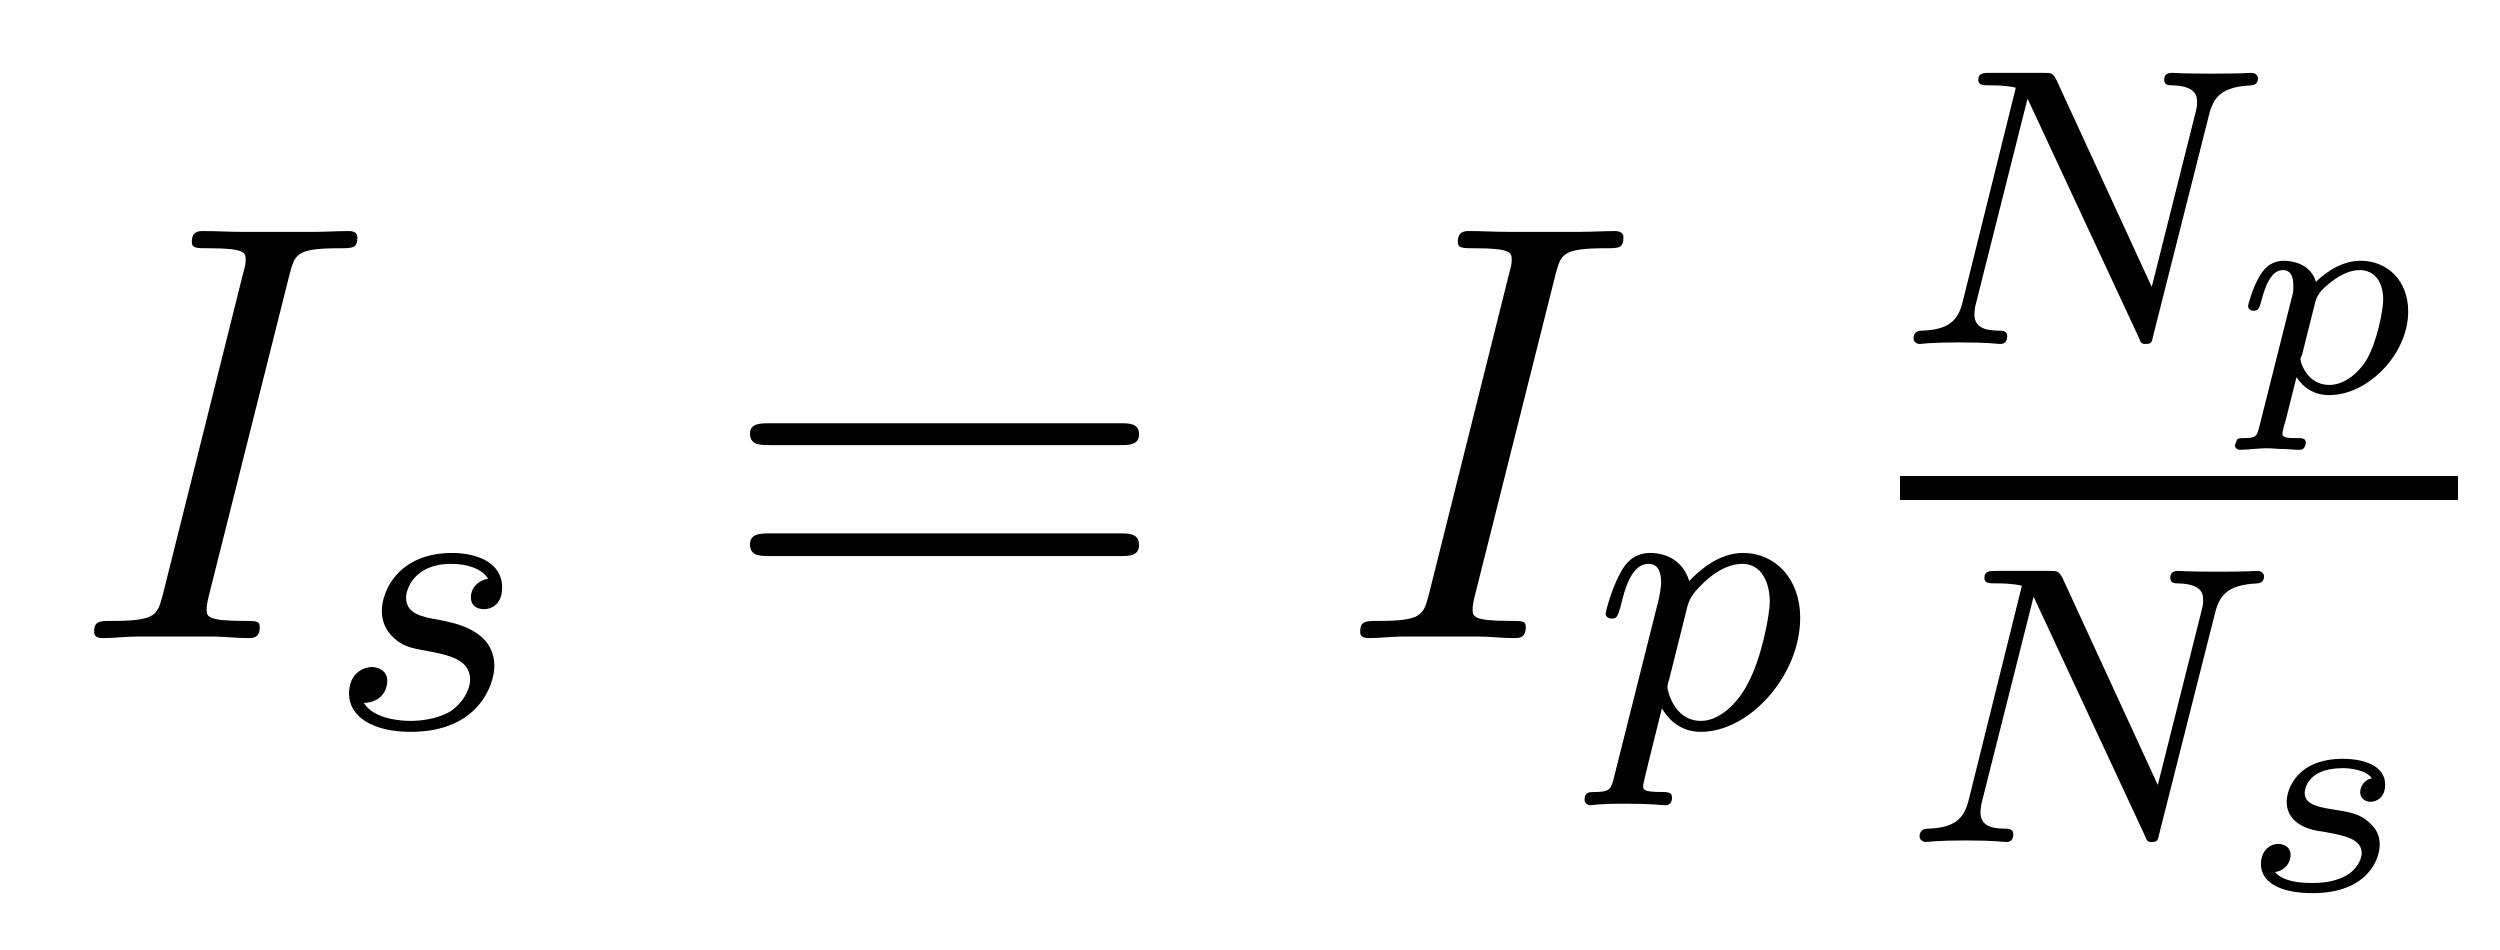 <?xml version='1.0'?>
<!-- This file was generated by dvisvgm 1.9.2 -->
<svg height='19pt' version='1.1' viewBox='0 -19 50 19' width='50pt' xmlns='http://www.w3.org/2000/svg' xmlns:xlink='http://www.w3.org/1999/xlink'>
<g id='page1'>
<g transform='matrix(1 0 0 1 -127 648)'>
<path d='M132.789 -661.504C132.898 -661.91 132.914 -662.035 133.789 -662.035C134.055 -662.035 134.148 -662.035 134.148 -662.254C134.148 -662.379 134.008 -662.379 133.977 -662.379C133.758 -662.379 133.508 -662.363 133.289 -662.363H131.82C131.586 -662.363 131.305 -662.379 131.07 -662.379C130.977 -662.379 130.836 -662.379 130.836 -662.16C130.836 -662.035 130.93 -662.035 131.18 -662.035C131.914 -662.035 131.914 -661.941 131.914 -661.801C131.914 -661.723 131.898 -661.66 131.867 -661.551L130.258 -655.113C130.148 -654.707 130.133 -654.582 129.258 -654.582C128.992 -654.582 128.883 -654.582 128.883 -654.363C128.883 -654.238 129.008 -654.238 129.07 -654.238C129.273 -654.238 129.539 -654.27 129.758 -654.27H131.227C131.461 -654.27 131.727 -654.238 131.961 -654.238C132.055 -654.238 132.195 -654.238 132.195 -654.457C132.195 -654.582 132.133 -654.582 131.867 -654.582C131.133 -654.582 131.133 -654.676 131.133 -654.816C131.133 -654.848 131.133 -654.91 131.18 -655.098L132.789 -661.504ZM133.555 -654.238' fill-rule='evenodd'/>
<path d='M136.762 -655.426C136.574 -655.395 136.418 -655.254 136.418 -655.051C136.418 -654.91 136.512 -654.816 136.684 -654.816C136.809 -654.816 137.043 -654.894 137.043 -655.254C137.043 -655.754 136.527 -655.941 136.043 -655.941C134.98 -655.941 134.637 -655.191 134.637 -654.785C134.637 -654.707 134.637 -654.426 134.934 -654.191C135.121 -654.051 135.246 -654.035 135.668 -653.957C135.949 -653.895 136.402 -653.816 136.402 -653.41C136.402 -653.191 136.246 -652.941 136.027 -652.785C135.73 -652.598 135.34 -652.582 135.215 -652.582C135.027 -652.582 134.481 -652.613 134.277 -652.941C134.684 -652.957 134.746 -653.27 134.746 -653.379C134.746 -653.613 134.527 -653.66 134.434 -653.66C134.309 -653.66 133.98 -653.566 133.98 -653.129C133.98 -652.66 134.465 -652.363 135.215 -652.363C136.59 -652.363 136.887 -653.332 136.887 -653.676C136.887 -654.395 136.105 -654.535 135.809 -654.598C135.434 -654.66 135.121 -654.723 135.121 -655.051C135.121 -655.191 135.262 -655.723 136.027 -655.723C136.34 -655.723 136.637 -655.629 136.762 -655.426ZM137.516 -652.441' fill-rule='evenodd'/>
<path d='M149.406 -658.098C149.578 -658.098 149.781 -658.098 149.781 -658.316C149.781 -658.535 149.578 -658.535 149.406 -658.535H142.391C142.219 -658.535 142 -658.535 142 -658.332C142 -658.098 142.203 -658.098 142.391 -658.098H149.406ZM149.406 -655.879C149.578 -655.879 149.781 -655.879 149.781 -656.098C149.781 -656.332 149.578 -656.332 149.406 -656.332H142.391C142.219 -656.332 142 -656.332 142 -656.113C142 -655.879 142.203 -655.879 142.391 -655.879H149.406ZM150.477 -654.238' fill-rule='evenodd'/>
<path d='M158.109 -661.504C158.219 -661.91 158.234 -662.035 159.109 -662.035C159.375 -662.035 159.469 -662.035 159.469 -662.254C159.469 -662.379 159.328 -662.379 159.297 -662.379C159.078 -662.379 158.828 -662.363 158.609 -662.363H157.141C156.906 -662.363 156.625 -662.379 156.391 -662.379C156.297 -662.379 156.156 -662.379 156.156 -662.16C156.156 -662.035 156.25 -662.035 156.5 -662.035C157.234 -662.035 157.234 -661.941 157.234 -661.801C157.234 -661.723 157.219 -661.66 157.188 -661.551L155.578 -655.113C155.469 -654.707 155.453 -654.582 154.578 -654.582C154.313 -654.582 154.203 -654.582 154.203 -654.363C154.203 -654.238 154.328 -654.238 154.391 -654.238C154.594 -654.238 154.859 -654.27 155.078 -654.27H156.547C156.781 -654.27 157.047 -654.238 157.281 -654.238C157.375 -654.238 157.516 -654.238 157.516 -654.457C157.516 -654.582 157.453 -654.582 157.188 -654.582C156.453 -654.582 156.453 -654.676 156.453 -654.816C156.453 -654.848 156.453 -654.91 156.5 -655.098L158.109 -661.504ZM158.875 -654.238' fill-rule='evenodd'/>
<path d='M159.285 -651.473C159.223 -651.223 159.207 -651.16 158.895 -651.16C158.785 -651.16 158.691 -651.16 158.691 -651.004C158.691 -650.941 158.754 -650.895 158.801 -650.895C158.879 -650.895 158.91 -650.926 159.504 -650.926C160.066 -650.926 160.238 -650.895 160.301 -650.895C160.332 -650.895 160.441 -650.895 160.441 -651.051C160.441 -651.16 160.332 -651.16 160.238 -651.16C159.863 -651.16 159.863 -651.207 159.863 -651.285C159.863 -651.332 160.004 -651.894 160.238 -652.832C160.348 -652.644 160.582 -652.363 161.019 -652.363C161.988 -652.363 163.004 -653.488 163.004 -654.645C163.004 -655.426 162.504 -655.941 161.863 -655.941C161.394 -655.941 161.004 -655.613 160.785 -655.379C160.613 -655.941 160.082 -655.941 160.004 -655.941C159.707 -655.941 159.519 -655.77 159.395 -655.52C159.207 -655.16 159.113 -654.754 159.113 -654.723C159.113 -654.66 159.176 -654.629 159.238 -654.629C159.332 -654.629 159.348 -654.66 159.41 -654.863C159.504 -655.269 159.645 -655.723 159.973 -655.723C160.176 -655.723 160.223 -655.535 160.223 -655.348C160.223 -655.269 160.191 -655.082 160.176 -655.02L159.285 -651.473ZM160.754 -654.894C160.801 -655.02 160.801 -655.035 160.91 -655.176C161.223 -655.535 161.551 -655.723 161.848 -655.723C162.238 -655.723 162.395 -655.332 162.395 -654.973C162.395 -654.676 162.223 -653.832 161.973 -653.363C161.769 -652.941 161.394 -652.582 161.019 -652.582C160.473 -652.582 160.348 -653.207 160.348 -653.254C160.348 -653.27 160.363 -653.363 160.379 -653.394L160.754 -654.894ZM163.195 -652.441' fill-rule='evenodd'/>
<path d='M171.176 -664.684C171.27 -665.074 171.441 -665.262 172.02 -665.293C172.098 -665.293 172.16 -665.34 172.16 -665.434C172.16 -665.481 172.113 -665.543 172.035 -665.543C171.988 -665.543 171.832 -665.527 171.238 -665.527C170.613 -665.527 170.504 -665.543 170.441 -665.543C170.301 -665.543 170.285 -665.465 170.285 -665.402C170.285 -665.293 170.379 -665.293 170.457 -665.293C170.941 -665.277 170.941 -665.059 170.941 -664.949C170.941 -664.902 170.941 -664.871 170.91 -664.746L170.035 -661.262L168.129 -665.402C168.051 -665.543 168.035 -665.543 167.848 -665.543H166.816C166.676 -665.543 166.566 -665.543 166.566 -665.402C166.566 -665.293 166.66 -665.293 166.832 -665.293C166.895 -665.293 167.129 -665.293 167.316 -665.246L166.254 -660.965C166.16 -660.574 165.957 -660.402 165.426 -660.387C165.379 -660.387 165.27 -660.371 165.27 -660.231C165.27 -660.184 165.316 -660.121 165.395 -660.121C165.426 -660.121 165.613 -660.152 166.176 -660.152C166.816 -660.152 166.926 -660.121 167.004 -660.121C167.035 -660.121 167.145 -660.121 167.145 -660.277C167.145 -660.371 167.066 -660.387 167.004 -660.387C166.723 -660.387 166.488 -660.434 166.488 -660.715C166.488 -660.762 166.504 -660.871 166.504 -660.871L167.551 -665.027L169.77 -660.262C169.816 -660.137 169.832 -660.121 169.91 -660.121C170.035 -660.121 170.035 -660.152 170.066 -660.293L171.176 -664.684ZM171.598 -660.121' fill-rule='evenodd'/>
<path d='M172.18 -658.441C172.133 -658.285 172.133 -658.238 171.883 -658.238C171.805 -658.238 171.758 -658.238 171.742 -658.207C171.727 -658.176 171.695 -658.098 171.695 -658.082C171.711 -658.066 171.711 -658.004 171.805 -658.004C171.961 -658.004 172.164 -658.035 172.336 -658.035C172.445 -658.035 172.555 -658.02 172.664 -658.02C172.758 -658.02 172.883 -658.004 172.977 -658.004C173.023 -658.004 173.055 -658.004 173.086 -658.051C173.102 -658.066 173.117 -658.129 173.117 -658.16C173.102 -658.238 173.039 -658.238 172.945 -658.238C172.805 -658.238 172.648 -658.238 172.648 -658.316C172.648 -658.348 172.68 -658.504 172.711 -658.582L172.93 -659.457C173.07 -659.238 173.289 -659.098 173.586 -659.098C174.367 -659.098 175.164 -659.926 175.164 -660.77C175.164 -661.395 174.742 -661.785 174.211 -661.785C173.727 -661.785 173.352 -661.395 173.32 -661.363C173.211 -661.723 172.852 -661.785 172.68 -661.785C172.398 -661.785 172.258 -661.598 172.18 -661.457C172.039 -661.207 171.961 -660.894 171.961 -660.879C171.961 -660.816 172.023 -660.785 172.07 -660.785C172.164 -660.785 172.18 -660.832 172.211 -660.926C172.336 -661.426 172.477 -661.598 172.664 -661.598C172.867 -661.598 172.867 -661.348 172.867 -661.285C172.867 -661.191 172.867 -661.176 172.852 -661.113L172.18 -658.441ZM173.305 -660.957C173.336 -661.051 173.336 -661.066 173.43 -661.191C173.633 -661.395 173.914 -661.598 174.195 -661.598C174.477 -661.598 174.664 -661.379 174.664 -661.004C174.664 -660.801 174.539 -660.144 174.32 -659.785C174.117 -659.473 173.836 -659.301 173.586 -659.301C173.133 -659.301 173.008 -659.769 173.008 -659.816C173.008 -659.832 173.023 -659.879 173.039 -659.895L173.305 -660.957ZM175.441 -659.16' fill-rule='evenodd'/>
<path d='M165 -657H176.16V-657.48H165'/>
<path d='M171.297 -654.723C171.391 -655.113 171.563 -655.301 172.141 -655.332C172.219 -655.332 172.281 -655.379 172.281 -655.473C172.281 -655.52 172.234 -655.582 172.156 -655.582C172.109 -655.582 171.953 -655.566 171.359 -655.566C170.734 -655.566 170.625 -655.582 170.562 -655.582C170.422 -655.582 170.406 -655.504 170.406 -655.441C170.406 -655.332 170.5 -655.332 170.578 -655.332C171.063 -655.316 171.063 -655.098 171.063 -654.988C171.063 -654.941 171.063 -654.91 171.031 -654.785L170.156 -651.301L168.25 -655.441C168.172 -655.582 168.156 -655.582 167.969 -655.582H166.938C166.797 -655.582 166.688 -655.582 166.688 -655.441C166.688 -655.332 166.781 -655.332 166.953 -655.332C167.016 -655.332 167.25 -655.332 167.438 -655.285L166.375 -651.004C166.281 -650.613 166.078 -650.441 165.547 -650.426C165.5 -650.426 165.391 -650.41 165.391 -650.27C165.391 -650.223 165.438 -650.16 165.516 -650.16C165.547 -650.16 165.734 -650.191 166.297 -650.191C166.938 -650.191 167.047 -650.16 167.125 -650.16C167.156 -650.16 167.266 -650.16 167.266 -650.316C167.266 -650.41 167.187 -650.426 167.125 -650.426C166.844 -650.426 166.609 -650.473 166.609 -650.754C166.609 -650.801 166.625 -650.91 166.625 -650.91L167.672 -655.066L169.891 -650.301C169.938 -650.176 169.953 -650.16 170.031 -650.16C170.156 -650.16 170.156 -650.191 170.187 -650.332L171.297 -654.723ZM171.719 -650.16' fill-rule='evenodd'/>
<path d='M174.438 -651.434C174.266 -651.402 174.203 -651.246 174.203 -651.152C174.203 -651.059 174.281 -650.965 174.406 -650.965C174.531 -650.965 174.703 -651.043 174.703 -651.309C174.703 -651.699 174.25 -651.824 173.859 -651.824C172.953 -651.824 172.734 -651.231 172.734 -650.965C172.734 -650.481 173.281 -650.387 173.438 -650.371C173.875 -650.293 174.234 -650.23 174.234 -649.934C174.234 -649.809 174.125 -649.59 173.906 -649.48C173.672 -649.356 173.422 -649.34 173.25 -649.34C173.047 -649.34 172.672 -649.356 172.5 -649.559C172.703 -649.59 172.812 -649.746 172.812 -649.902C172.812 -650.027 172.719 -650.121 172.563 -650.121C172.406 -650.121 172.219 -649.996 172.219 -649.715C172.219 -649.387 172.547 -649.137 173.25 -649.137C174.359 -649.137 174.594 -649.824 174.594 -650.106C174.594 -650.309 174.516 -650.434 174.375 -650.559C174.188 -650.73 173.969 -650.762 173.672 -650.809C173.391 -650.856 173.094 -650.902 173.094 -651.137C173.094 -651.152 173.094 -651.637 173.859 -651.637C174 -651.637 174.312 -651.606 174.438 -651.434ZM175.195 -649.199' fill-rule='evenodd'/>
</g>
</g>
</svg>
